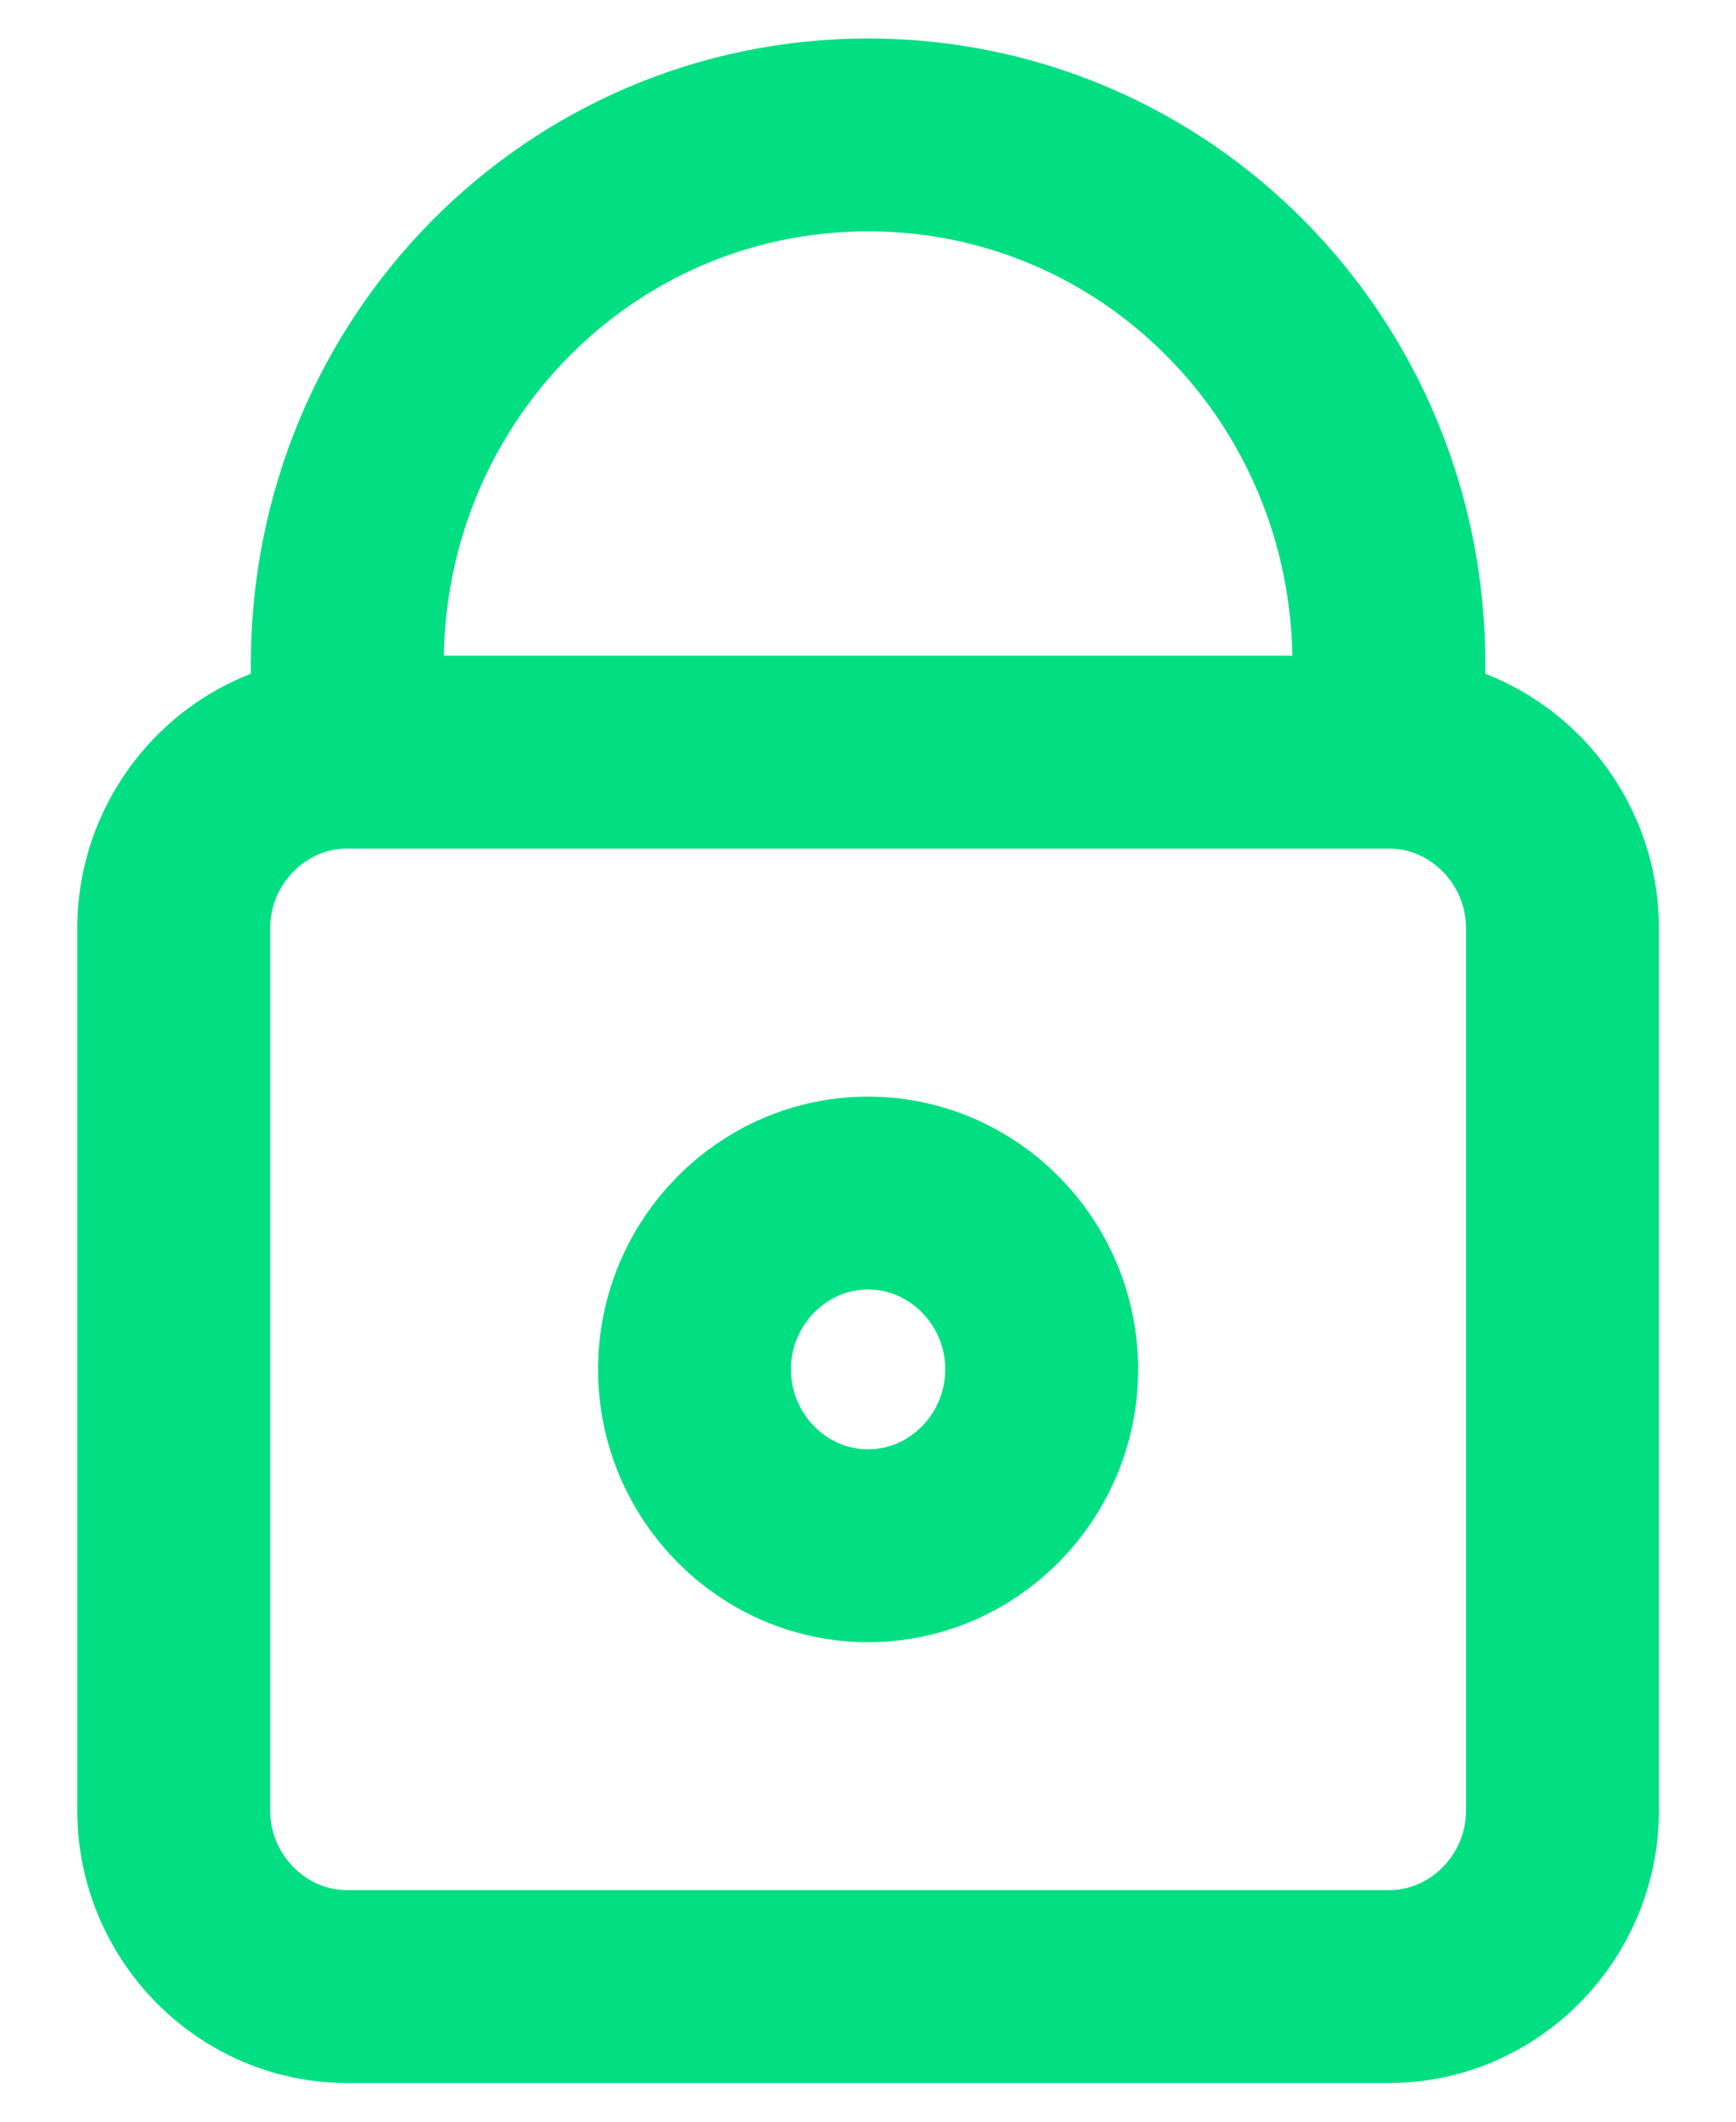 <svg width="18" height="22" viewBox="0 0 18 22" fill="none" xmlns="http://www.w3.org/2000/svg">
<g clip-path="url(#clip0_2231_27284)">
<path d="M3.601 7.799V6.885C3.601 3.846 6.009 1.399 9.001 1.399C11.992 1.399 14.401 3.846 14.401 6.885V7.799M3.601 7.799C2.611 7.799 1.801 8.622 1.801 9.628V18.771C1.801 19.776 2.611 20.599 3.601 20.599H14.401C15.391 20.599 16.201 19.776 16.201 18.771V9.628C16.201 8.622 15.391 7.799 14.401 7.799M3.601 7.799H14.401M9.001 12.371C9.991 12.371 10.801 13.194 10.801 14.199C10.801 15.205 9.991 16.028 9.001 16.028C8.011 16.028 7.201 15.205 7.201 14.199C7.201 13.194 8.011 12.371 9.001 12.371Z" stroke="#02DF82" stroke-width="2"/>
</g>
<defs>
<clipPath id="clip0_2231_27284">
<rect width="18" height="22" fill="white"/>
</clipPath>
</defs>
</svg>
